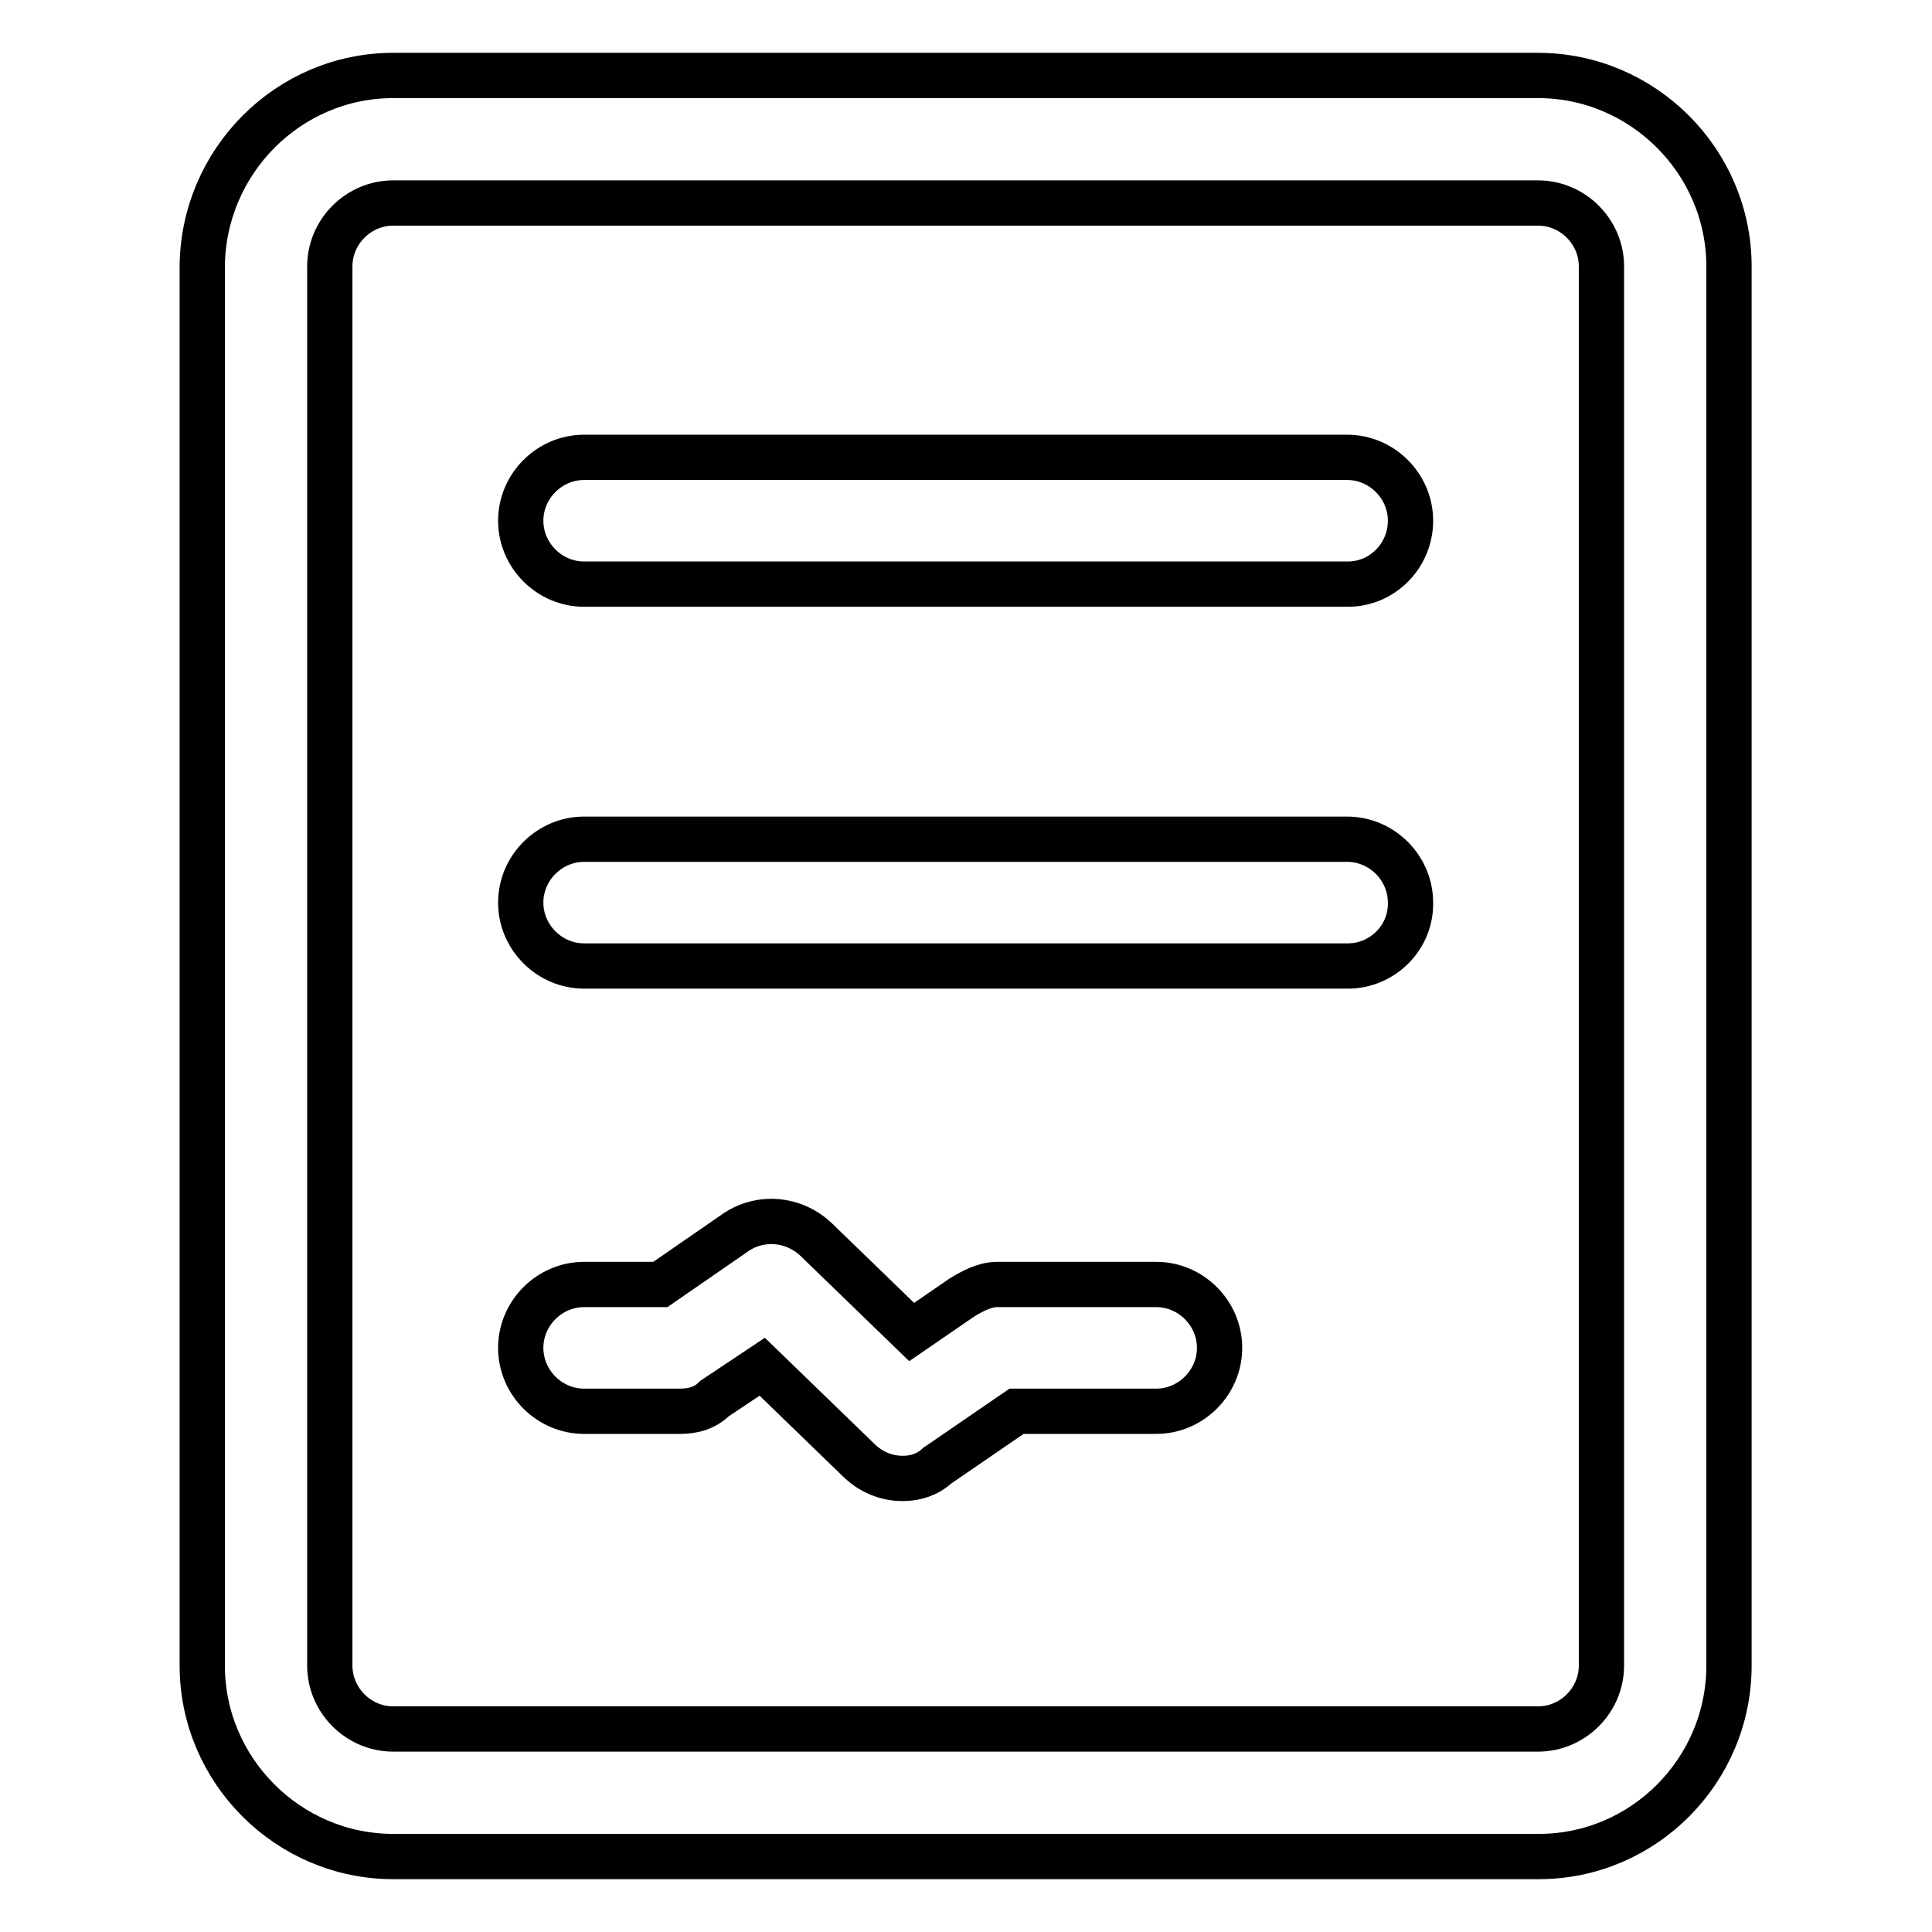 <?xml version="1.0" encoding="utf-8"?>
<!-- Svg Vector Icons : http://www.onlinewebfonts.com/icon -->
<!DOCTYPE svg PUBLIC "-//W3C//DTD SVG 1.1//EN" "http://www.w3.org/Graphics/SVG/1.1/DTD/svg11.dtd">
<svg version="1.1" xmlns="http://www.w3.org/2000/svg" xmlns:xlink="http://www.w3.org/1999/xlink" x="0px" y="0px" viewBox="0 0 256 256" enable-background="new 0 0 256 256" xml:space="preserve">
<g> <path stroke-width="6" fill-opacity="0" stroke="#000000"  d="M178.6,128H77.4c-4.6,0-8.4-3.8-8.4-8.4c0-4.6,3.8-8.4,8.4-8.4h101.1c4.6,0,8.4,3.8,8.4,8.4 C187,124.2,183.2,128,178.6,128z M178.6,77.4H77.4c-4.6,0-8.4-3.8-8.4-8.4s3.8-8.4,8.4-8.4h101.1c4.6,0,8.4,3.8,8.4,8.4 S183.2,77.4,178.6,77.4z M203.9,246H52.1c-13.9,0-25.3-11.4-25.3-25.3V35.3C26.9,21.4,38.2,10,52.1,10h151.7 c13.9,0,25.3,11.4,25.3,25.3v185.4C229.1,234.6,217.8,246,203.9,246z M52.1,26.9c-4.6,0-8.4,3.8-8.4,8.4v185.4 c0,4.6,3.8,8.4,8.4,8.4h151.7c4.6,0,8.4-3.8,8.4-8.4V35.3c0-4.6-3.8-8.4-8.4-8.4H52.1z M119.6,195.9c-2.1,0-4.2-0.8-5.9-2.5 L101,181.1l-6.3,4.2c-1.3,1.3-2.9,1.7-4.6,1.7H77.4c-4.6,0-8.4-3.8-8.4-8.4c0-4.6,3.8-8.4,8.4-8.4h10.1l9.7-6.7 c3.4-2.5,8-2.1,11,0.8l12.6,12.2l6.7-4.6c1.3-0.8,3-1.7,4.6-1.7h21.1c4.6,0,8.4,3.8,8.4,8.4c0,4.6-3.8,8.4-8.4,8.4h-18.5l-10.5,7.2 C122.9,195.4,121.3,195.9,119.6,195.9L119.6,195.9z"/></g>
</svg>